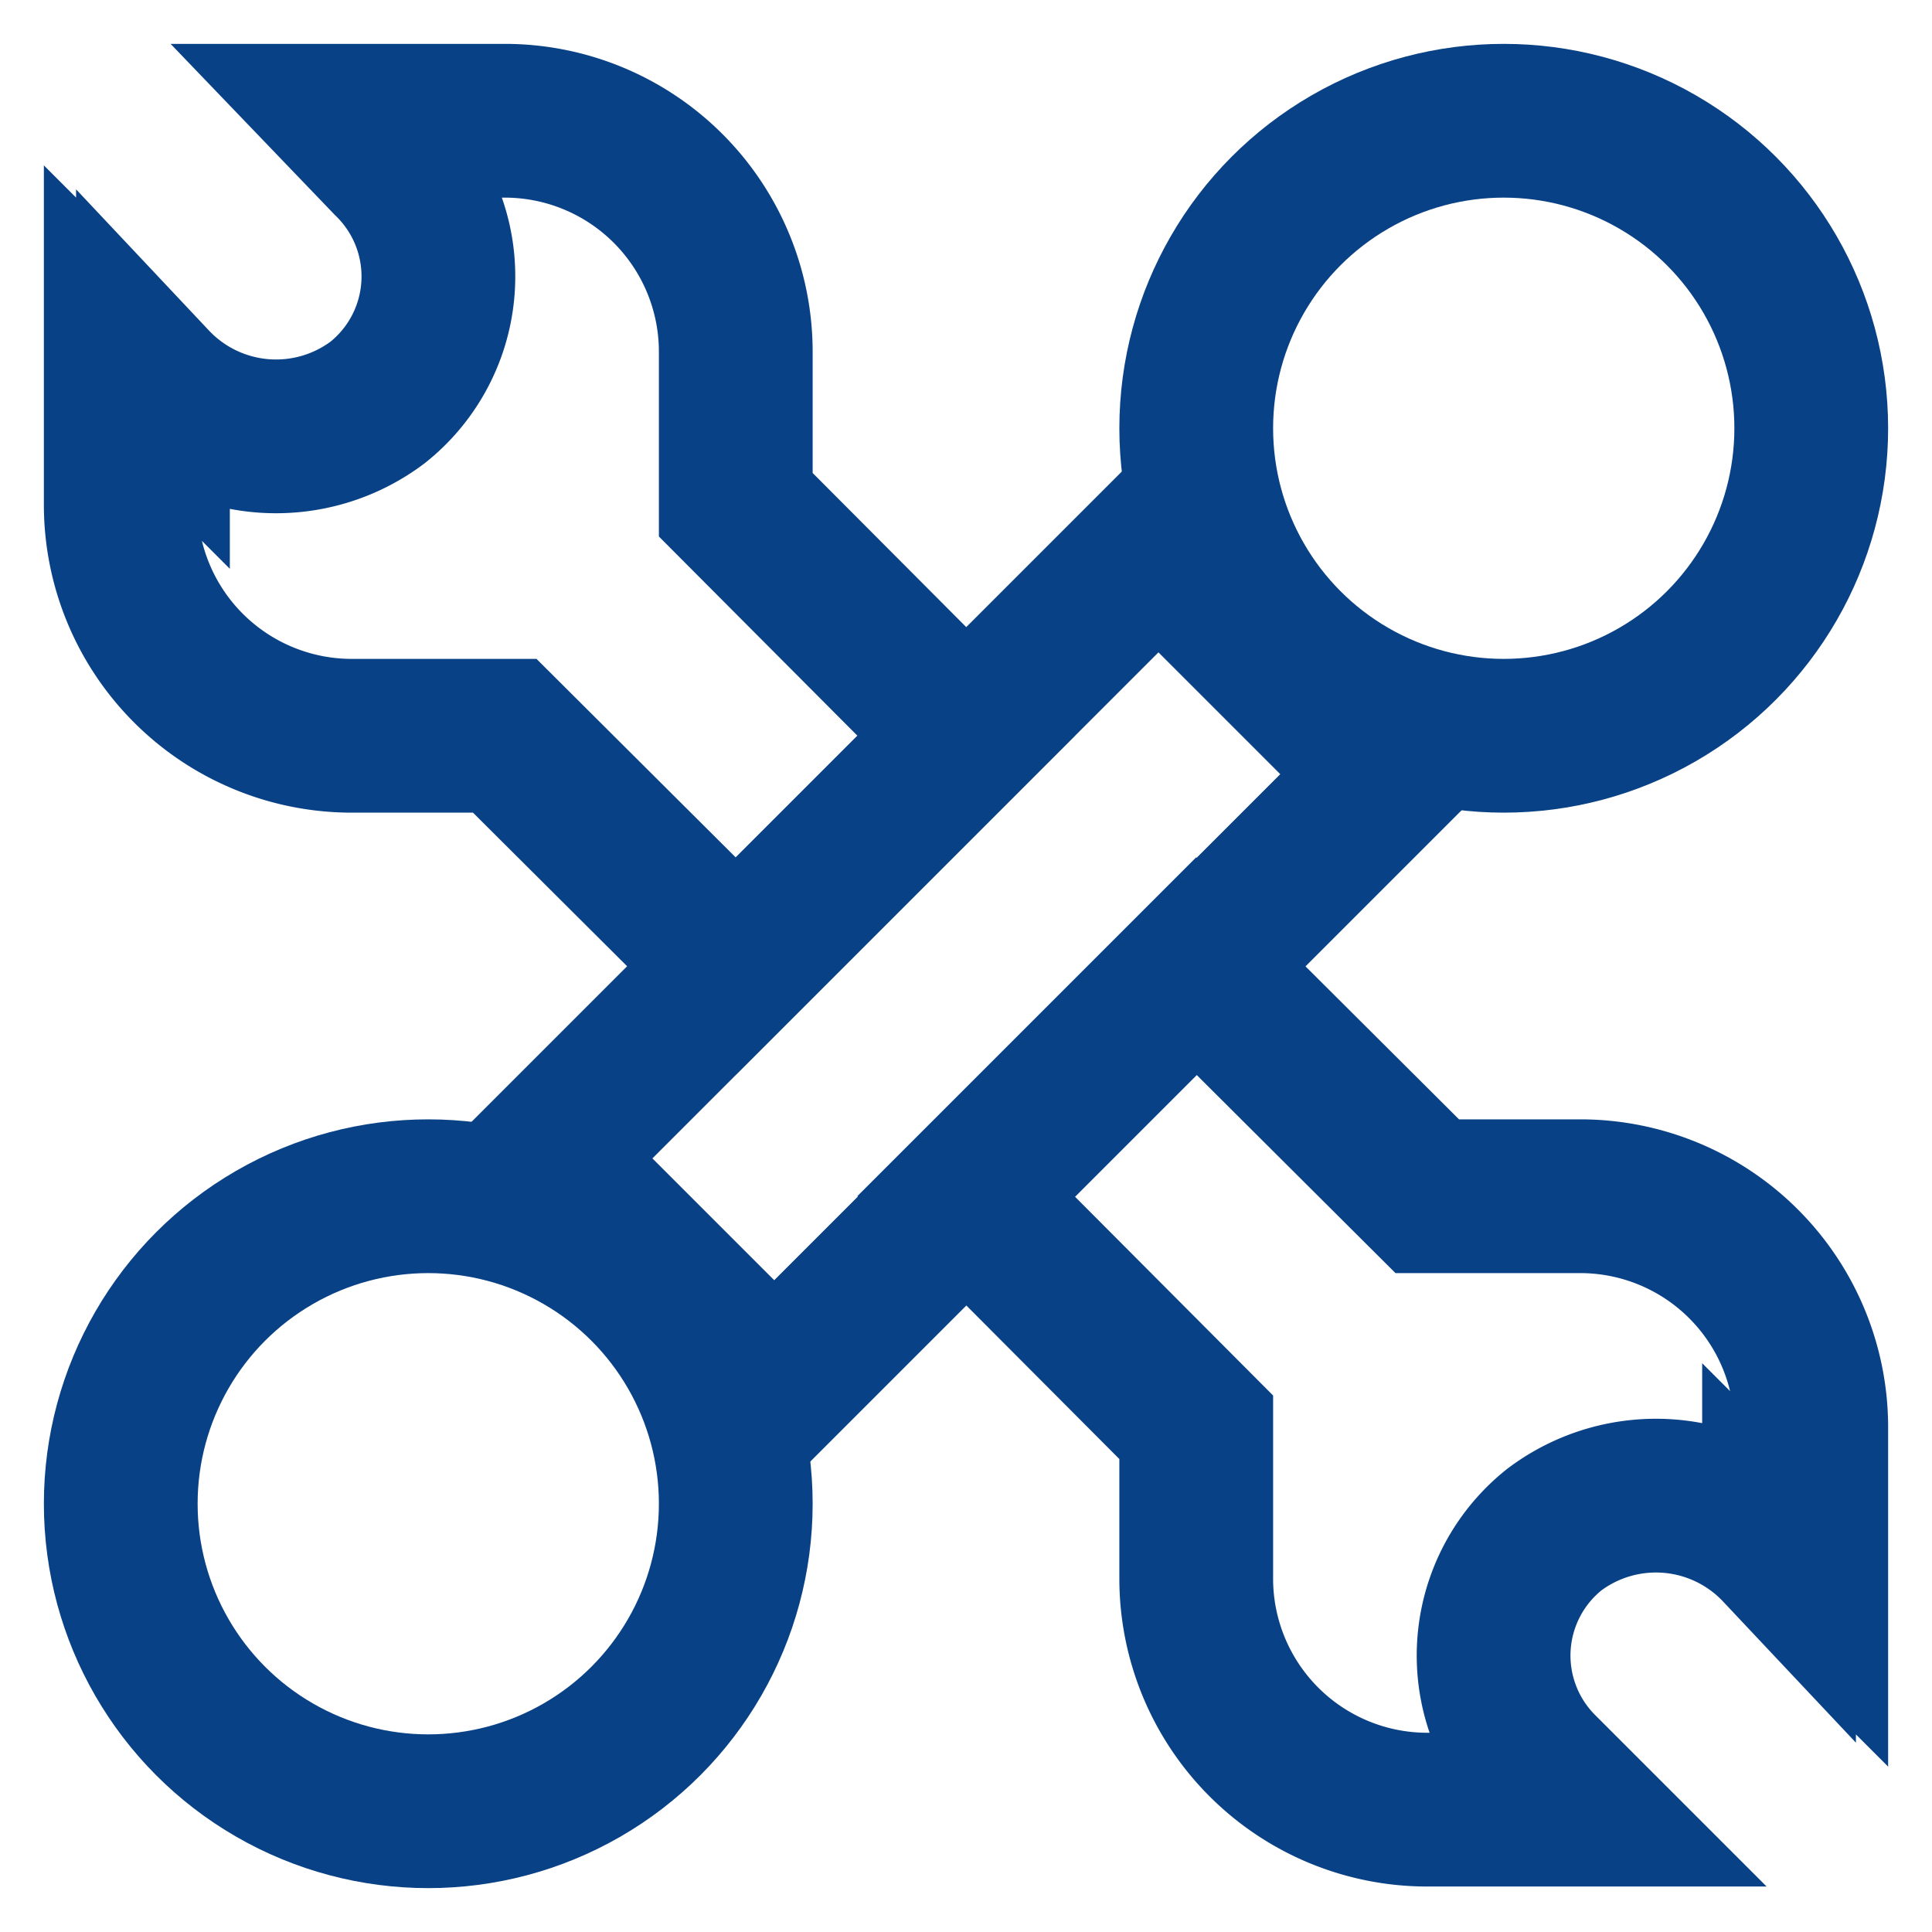 <svg xmlns="http://www.w3.org/2000/svg" width="800px" height="800px" viewBox="0 0 24 24" id="Layer_1" data-name="Layer 1" fill="#084185" stroke="#084185"><g id="SVGRepo_bgCarrier" stroke-width="0"></g><g id="SVGRepo_tracerCarrier" stroke-linecap="round" stroke-linejoin="round" stroke="#CCCCCC" stroke-width="0.048"></g><g id="SVGRepo_iconCarrier"><defs><style>.cls-1{fill:none;stroke:#084185;stroke-miterlimit:10;stroke-width:1.91px;}</style></defs><rect class="cls-1" x="6.6" y="9.98" width="10.8" height="4.05" transform="translate(-4.97 12) rotate(-45)"></rect><circle class="cls-1" cx="18.68" cy="5.32" r="3.82"></circle><circle class="cls-1" cx="5.32" cy="18.68" r="3.82"></circle><path class="cls-1" d="M12,9.14,9.14,12,6.27,9.14H4.36A2.87,2.87,0,0,1,1.5,6.27V4.36l.4.4A2.1,2.1,0,0,0,4.69,5a2,2,0,0,0,.15-3L4.36,1.5H6.27A2.87,2.87,0,0,1,9.14,4.36V6.27Z"></path><path class="cls-1" d="M19.64,14.86a2.87,2.87,0,0,1,2.86,2.87v1.91l-.4-.4A2.1,2.1,0,0,0,19.31,19a2,2,0,0,0-.15,3l.48.48H17.73a2.87,2.87,0,0,1-2.87-2.86V17.73L12,14.86,14.86,12l2.87,2.86Z"></path></g></svg>